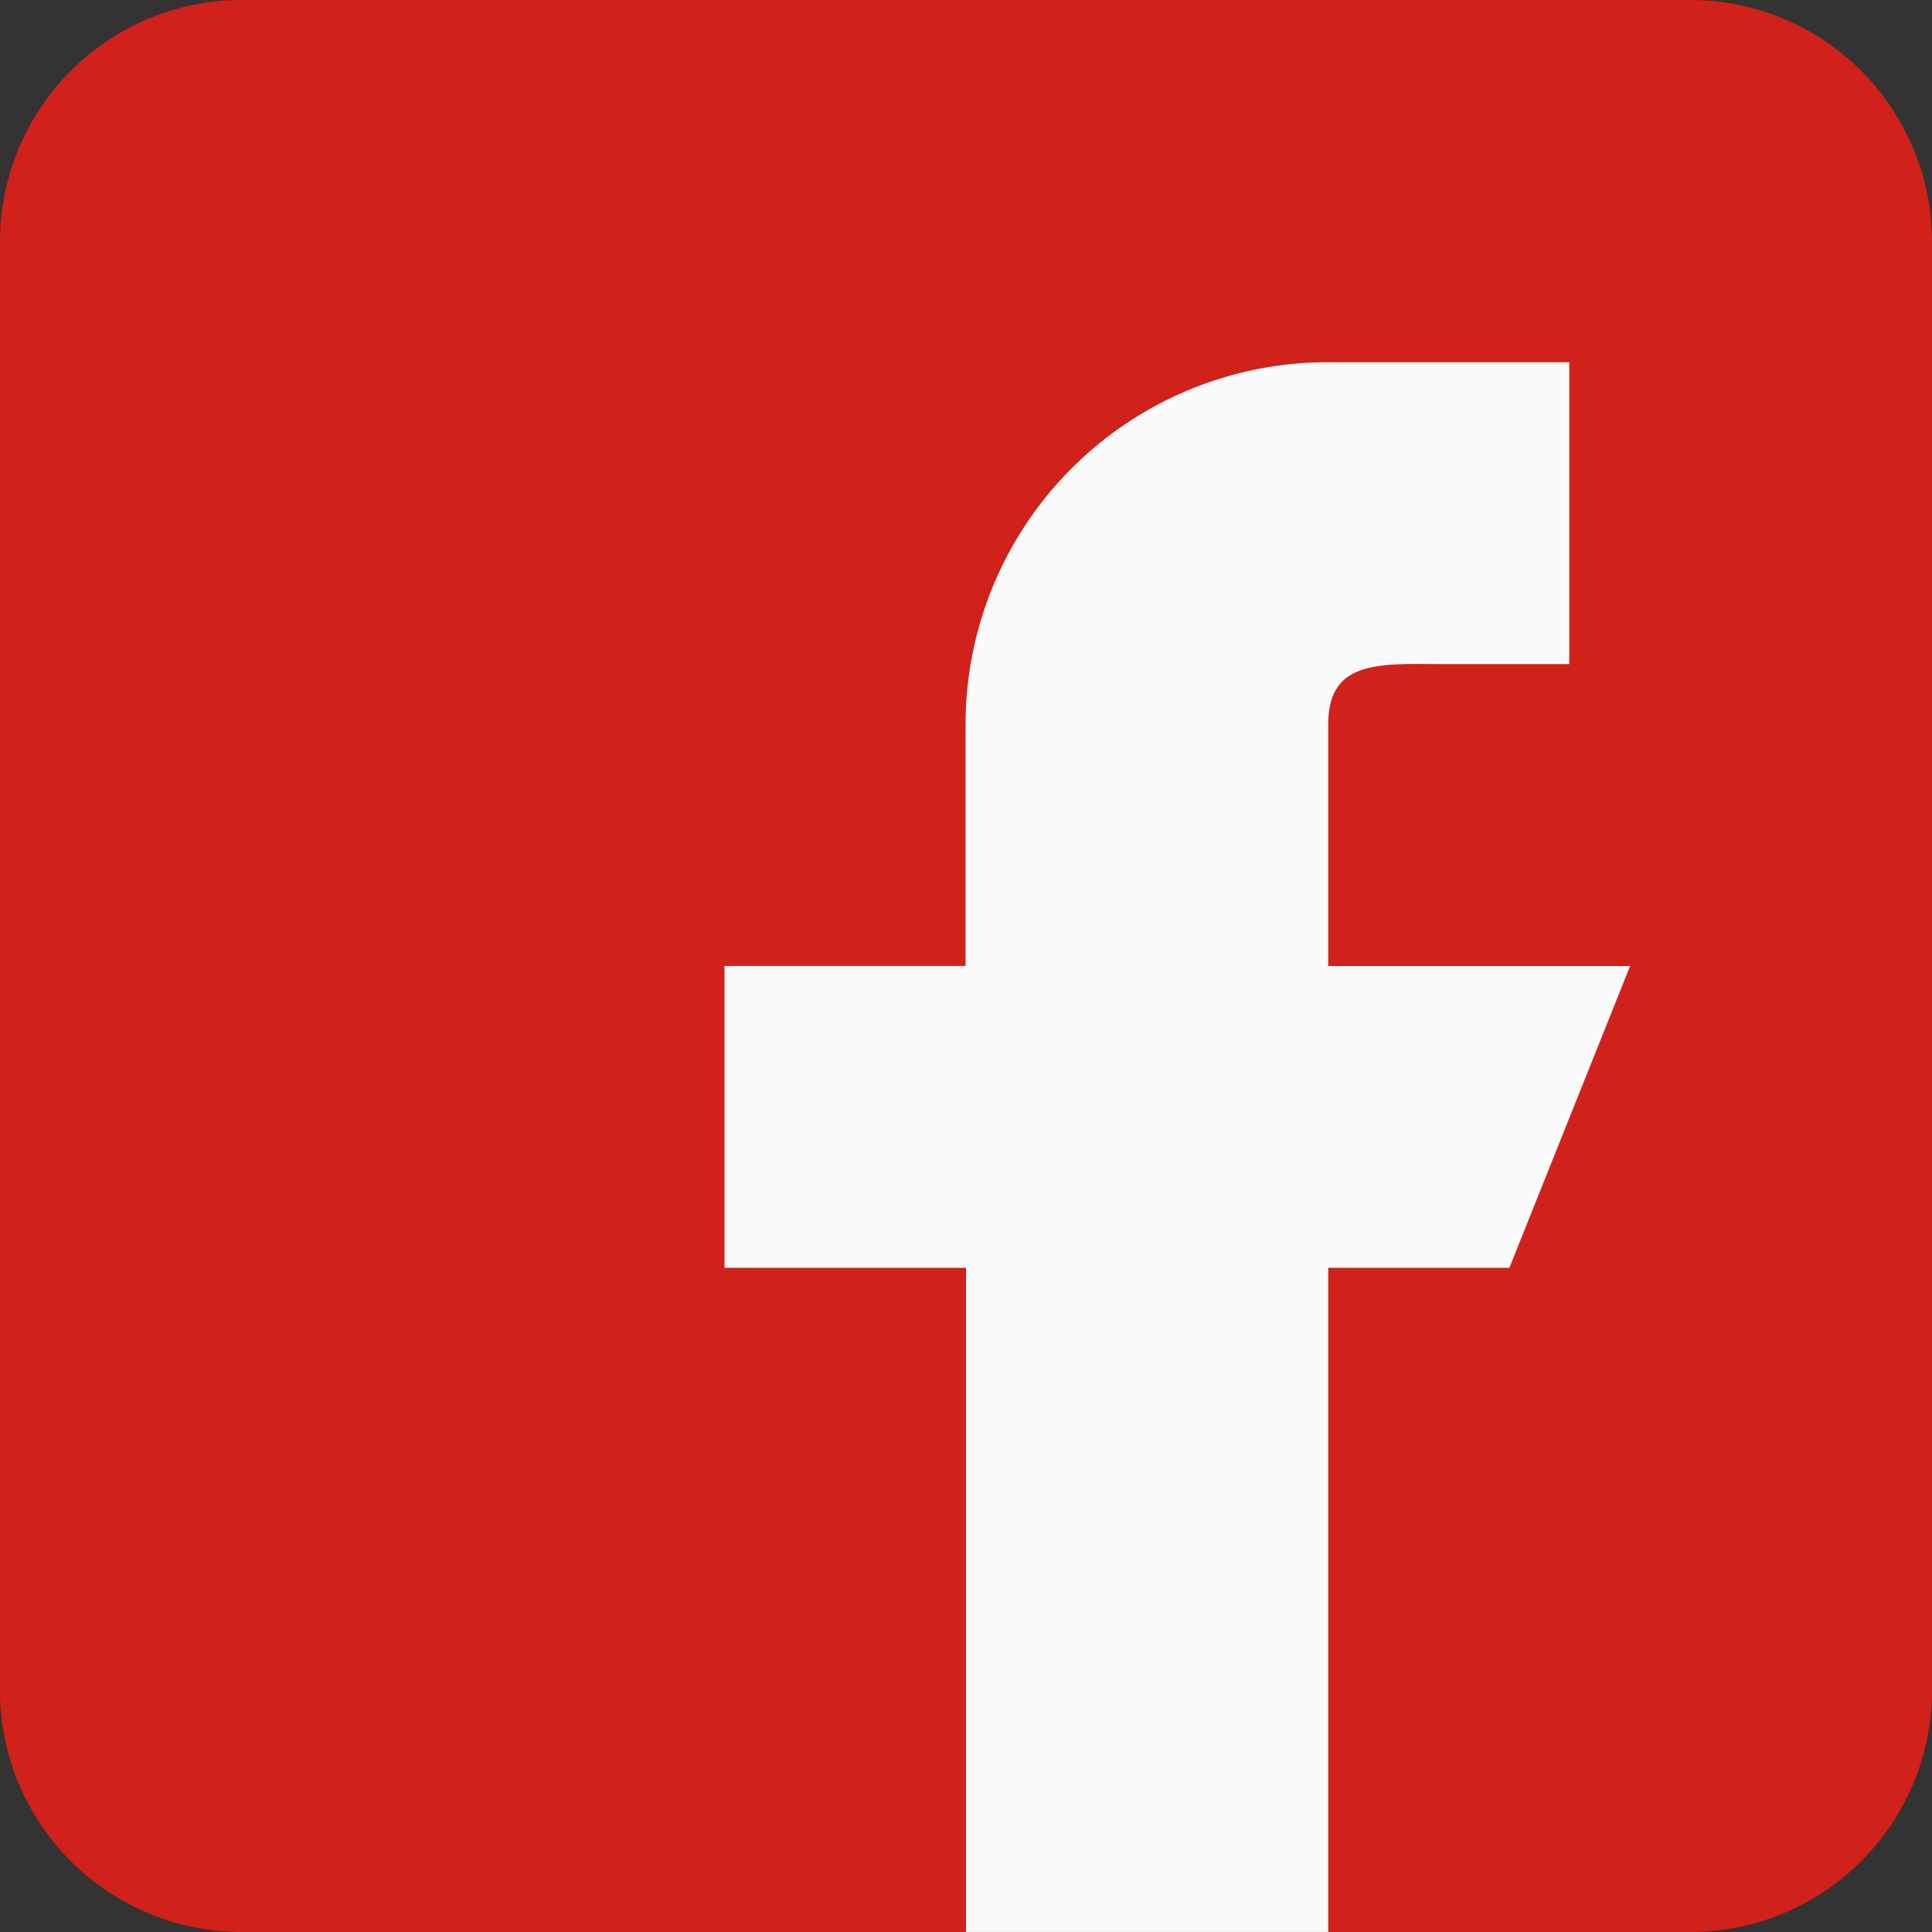 <svg id="facebook" xmlns="http://www.w3.org/2000/svg" width="27.25" height="27.25" viewBox="0 0 27.25 27.25">
  <rect x="0" y="0" width="27.25" height="27.25" fill="#333333" stroke="none"/>
  <path id="Path_264" data-name="Path 264" d="M23.844,0H3.406A3.41,3.41,0,0,0,0,3.406V23.844A3.41,3.41,0,0,0,3.406,27.25H23.844a3.41,3.41,0,0,0,3.406-3.406V3.406A3.41,3.41,0,0,0,23.844,0Z" fill="#d1211b"/>
  <path id="Path_265" data-name="Path 265" d="M204.773,104.516h-4.258v-3.406c0-.94.763-.852,1.7-.852h1.7V96h-3.406a5.109,5.109,0,0,0-5.109,5.109v3.406H192v4.258h3.406v9.367h5.109v-9.367h2.555Z" transform="translate(-181.781 -90.891)" fill="#fafafa"/>
</svg>
